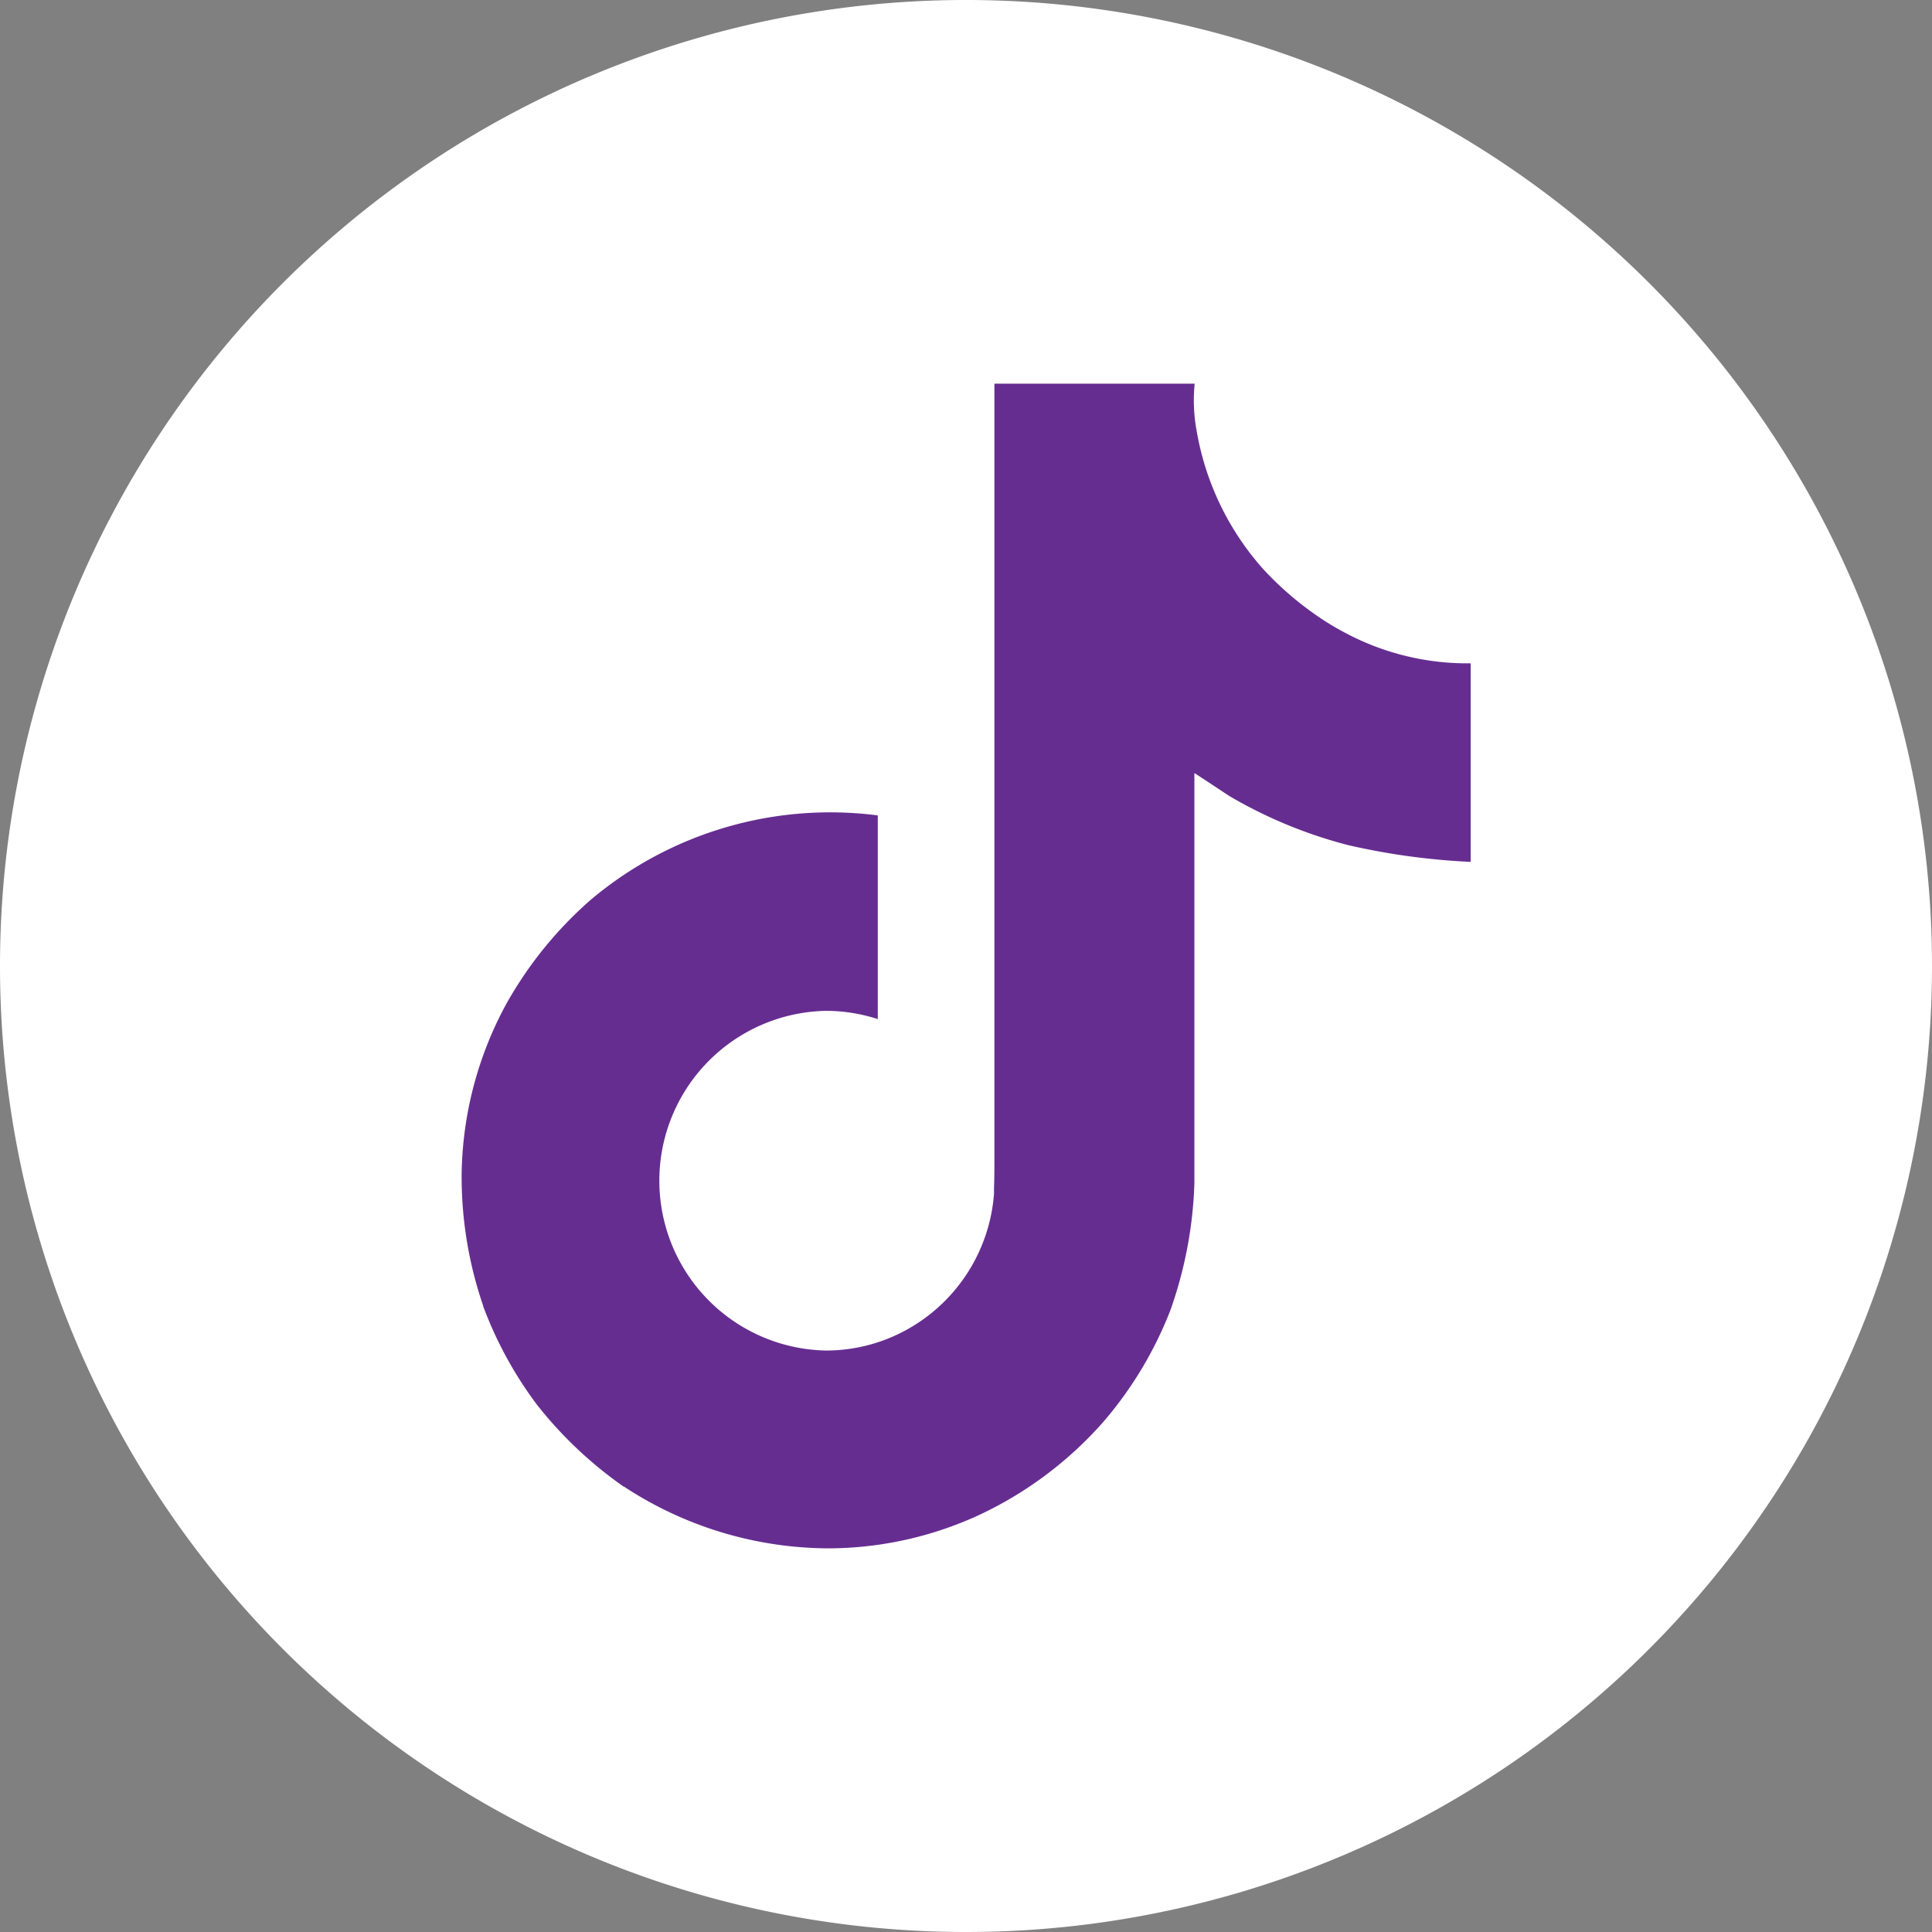 <svg xmlns="http://www.w3.org/2000/svg" width="28.558" height="28.558" viewBox="0 0 28.558 28.558">
  <rect x="0" y="0" width="28.558" height="28.558" fill="#808080" stroke="none"/>
  <path id="Facebook_black" d="M0,14.279A14.279,14.279,0,1,1,14.279,28.558,14.279,14.279,0,0,1,0,14.279Z" fill="#fff" fill-rule="evenodd"/>
  <path id="logo-tiktok-svgrepo-com" d="M61.023,19.682a3.918,3.918,0,0,1-.339-.2,4.766,4.766,0,0,1-.87-.74,4.106,4.106,0,0,1-.981-2.024h0A2.493,2.493,0,0,1,58.8,16H55.84V27.434c0,.154,0,.305-.006.455,0,.019,0,.036,0,.056a.123.123,0,0,1,0,.025v.006a2.511,2.511,0,0,1-1.263,1.993,2.468,2.468,0,0,1-1.223.323,2.511,2.511,0,0,1,0-5.021,2.471,2.471,0,0,1,.768.122l0-3.011a5.493,5.493,0,0,0-4.232,1.238,5.8,5.8,0,0,0-1.266,1.561,5.41,5.41,0,0,0-.653,2.483,5.861,5.861,0,0,0,.317,1.963v.007a5.779,5.779,0,0,0,.8,1.464,6.009,6.009,0,0,0,1.281,1.208V32.3l.007.007a5.533,5.533,0,0,0,3.019.909,5.344,5.344,0,0,0,2.24-.5,5.622,5.622,0,0,0,1.819-1.367,5.683,5.683,0,0,0,.991-1.647,6.171,6.171,0,0,0,.357-1.884V21.756c.036.022.514.338.514.338a6.839,6.839,0,0,0,1.762.728,10.148,10.148,0,0,0,1.808.247V20.134A3.834,3.834,0,0,1,61.023,19.682Z" transform="translate(-41.141 -10.329)" fill="#662d91"/>
</svg>
